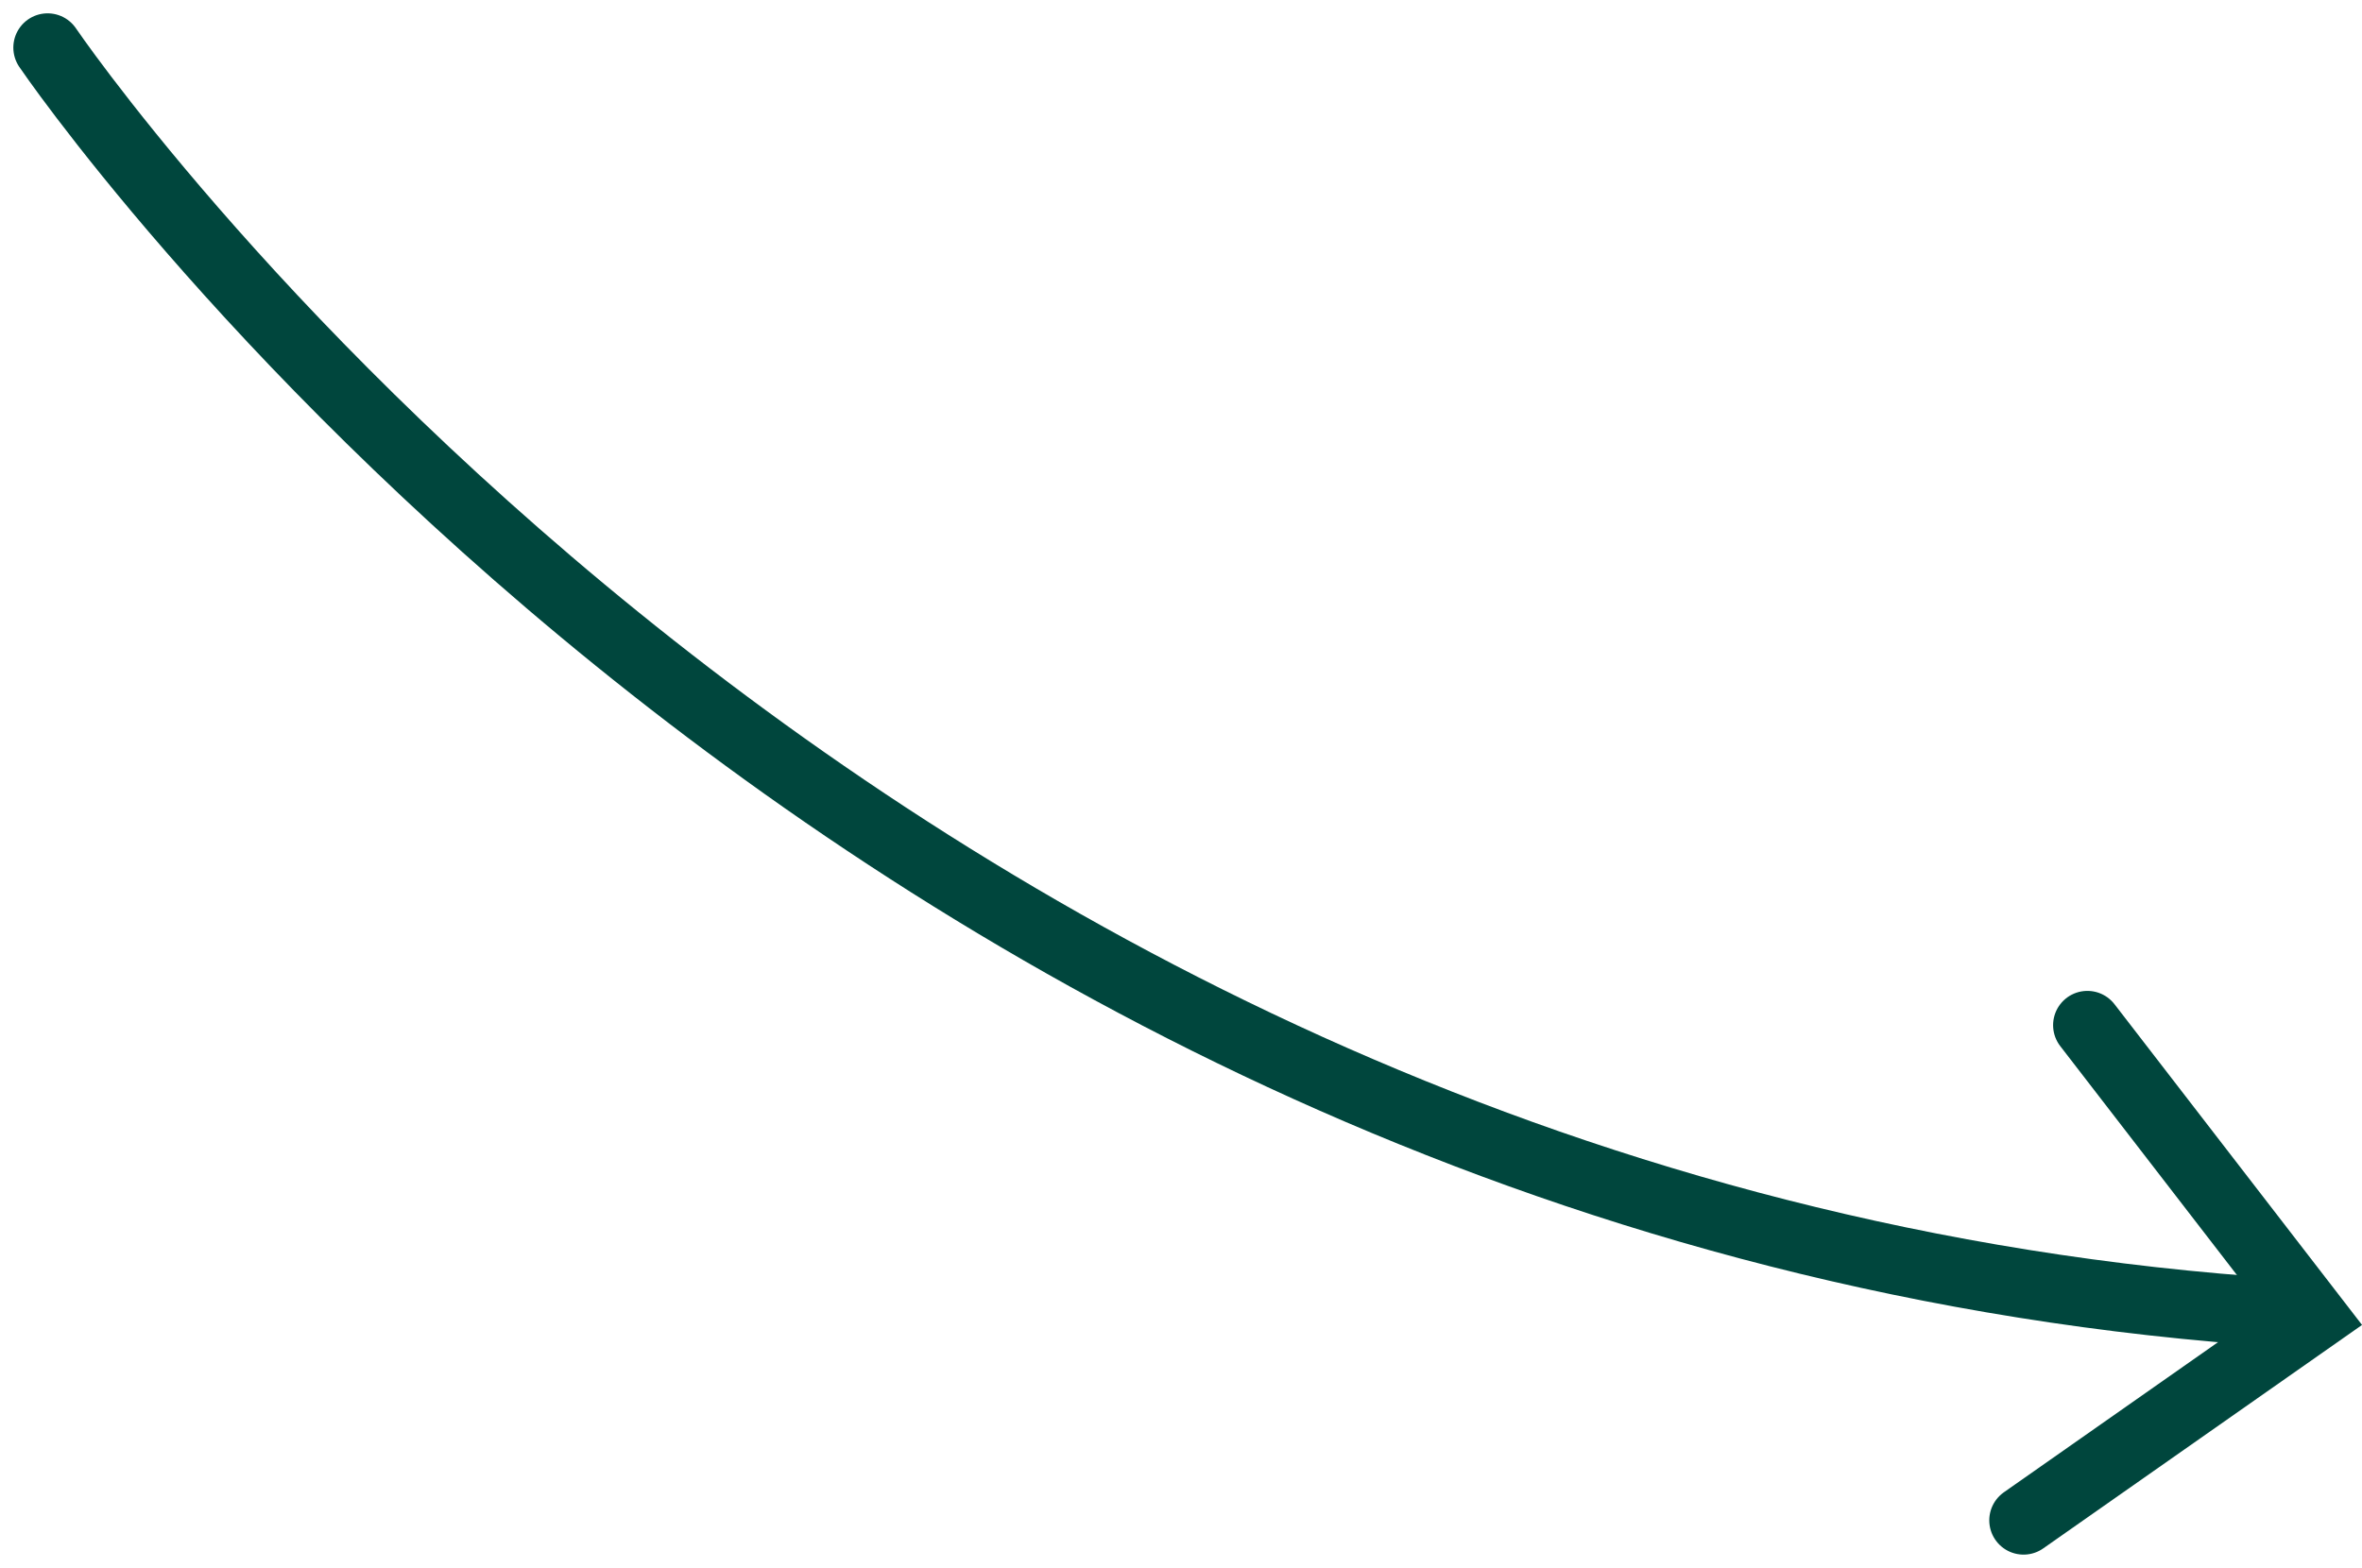 <svg xmlns="http://www.w3.org/2000/svg" width="68.909" height="45.754" viewBox="0 0 68.909 45.754">
  <g id="arrow_tutorial" data-name="arrow tutorial" transform="translate(760.755 -245.127)">
    <path id="Path_688" data-name="Path 688" d="M-759.366,246.516s22.854,33.71,64.277,36.852" fill="none" stroke="#00463d" stroke-linecap="round" stroke-miterlimit="10" stroke-width="2"/>
    <path id="Path_689" data-name="Path 689" d="M-690.242,279.8l6.582,8.53-8.444,5.92" transform="translate(-9.616 -4.758)" fill="none" stroke="#00463d" stroke-linecap="round" stroke-miterlimit="10" stroke-width="2"/>
  </g>
</svg>
